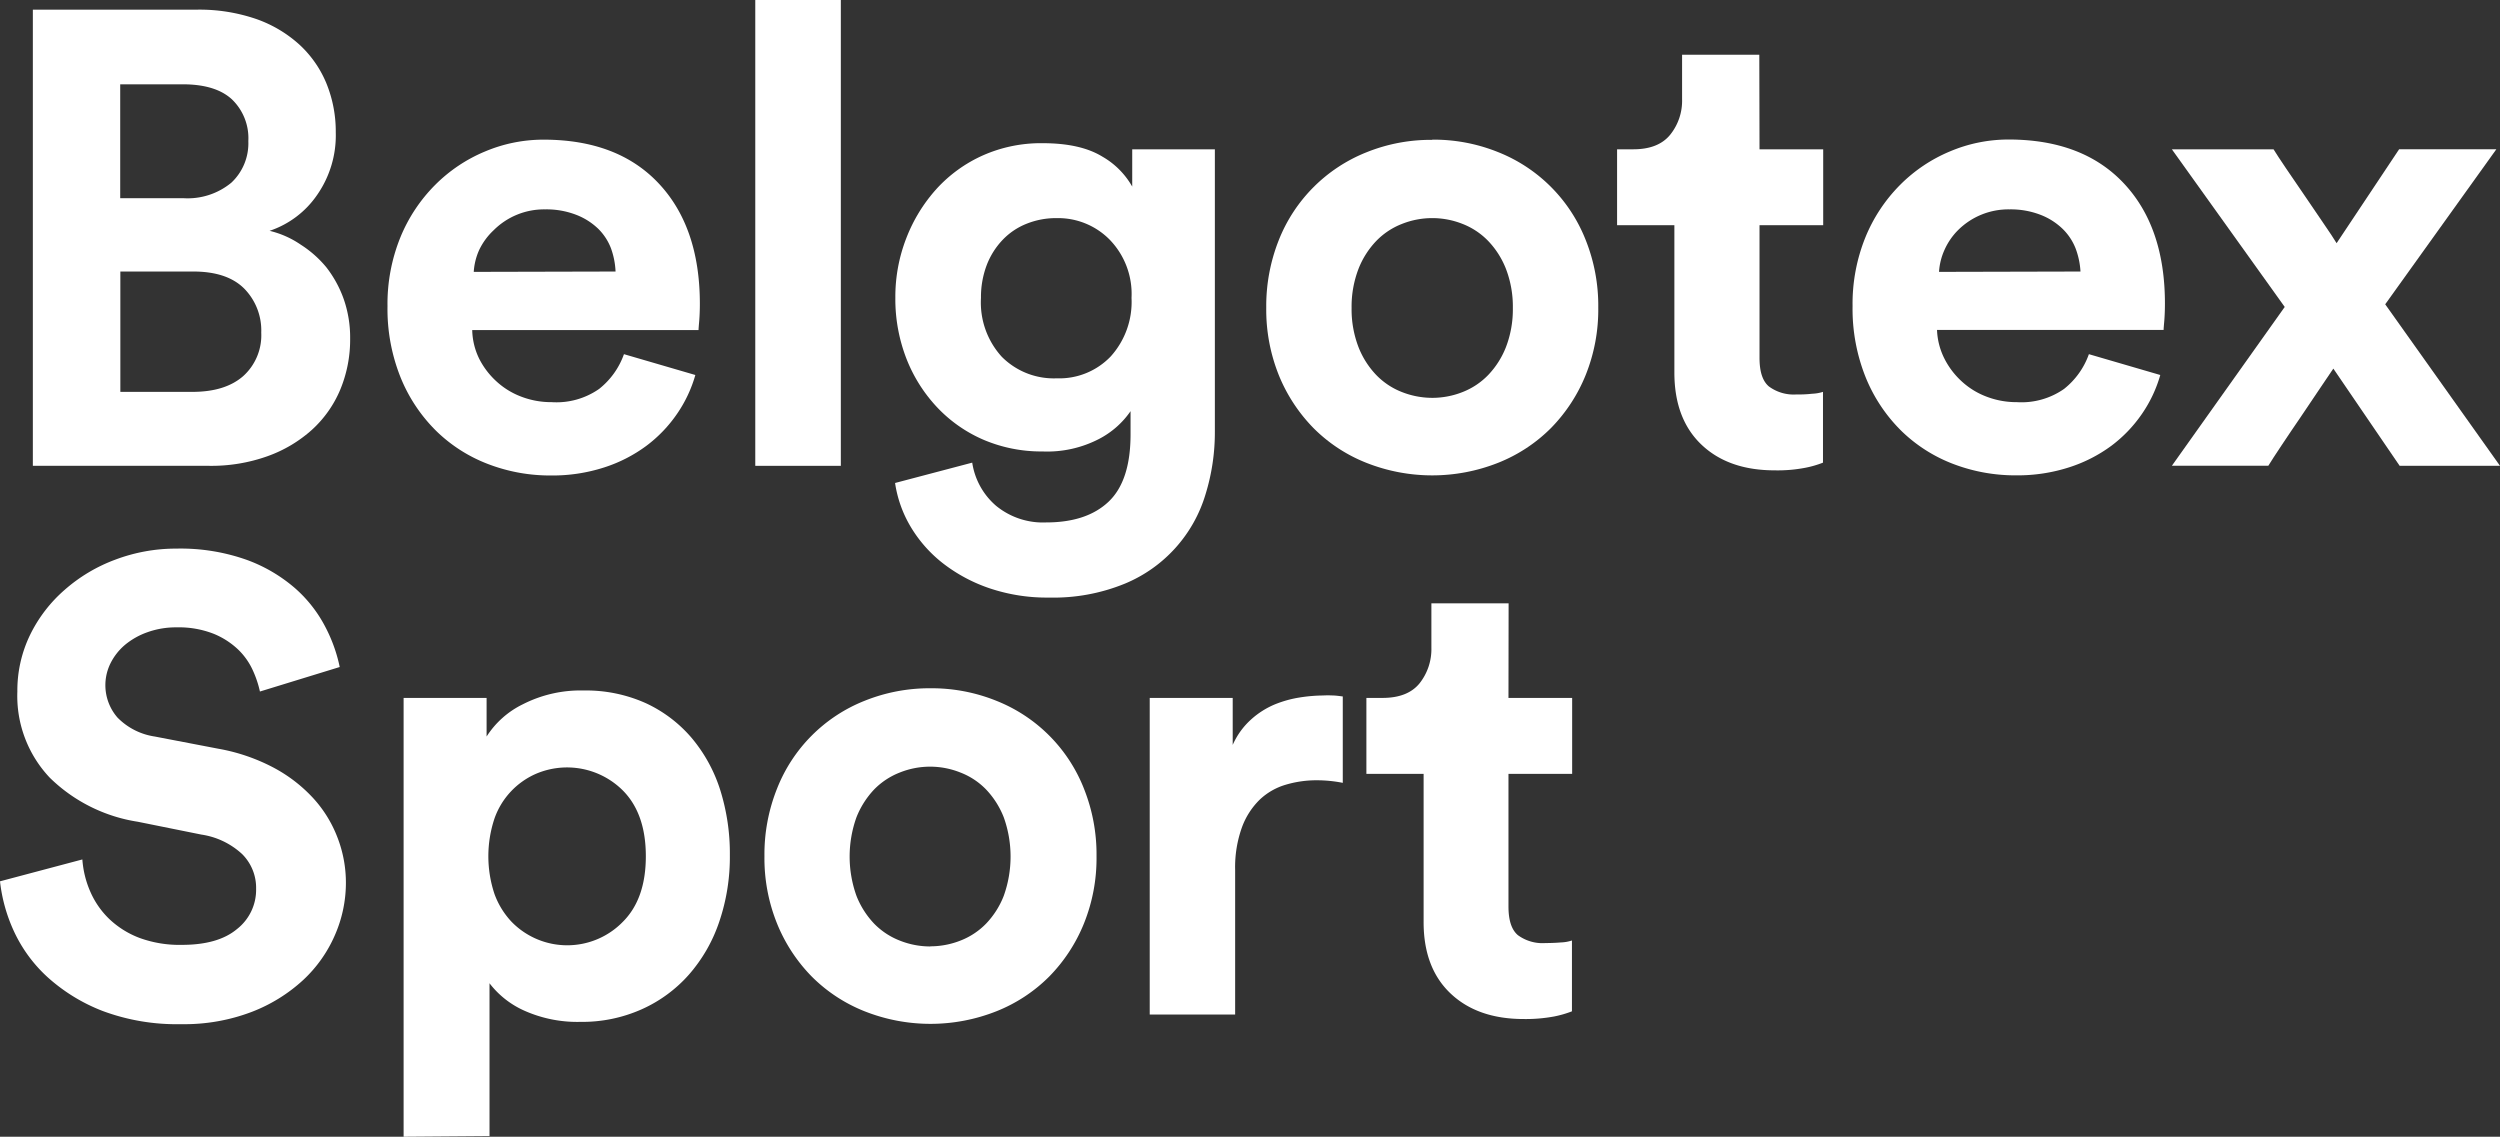 <svg viewBox="0 0 360 163.69" xmlns="http://www.w3.org/2000/svg"><rect x="0" y="0" width="360" height="163.69" fill="#333333" stroke="none"/><path d="m0 0h360v163.69h-360z" fill="none"/><g fill="#fff"><path d="m28.35 1.39a25.21 25.21 0 0 1 8.53 1.34 18.2 18.2 0 0 1 6.25 3.71 15.72 15.72 0 0 1 3.87 5.56 18.31 18.31 0 0 1 1.35 7.05 15 15 0 0 1 -2.67 9 13.49 13.49 0 0 1 -6.86 5.19 13.47 13.47 0 0 1 4.5 2 15.7 15.7 0 0 1 3.68 3.26 16.33 16.33 0 0 1 2.5 4.58 16.75 16.75 0 0 1 .92 5.66 18.77 18.77 0 0 1 -1.42 7.36 16.36 16.36 0 0 1 -4.08 5.79 19.2 19.2 0 0 1 -6.39 3.8 24 24 0 0 1 -8.39 1.39h-25.41v-65.69zm-1.94 27.15a9.87 9.87 0 0 0 6.9-2.23 7.77 7.77 0 0 0 2.45-6 7.75 7.75 0 0 0 -2.36-6c-1.57-1.45-3.94-2.17-7.09-2.17h-9v16.4zm1.29 27.89q4.73 0 7.32-2.27a7.91 7.91 0 0 0 2.6-6.26 8.6 8.6 0 0 0 -2.46-6.35c-1.64-1.63-4.06-2.44-7.27-2.45h-10.56v17.33z"/><path d="m100.13 54a19 19 0 0 1 -2.64 5.6 19.57 19.57 0 0 1 -4.4 4.59 20.91 20.91 0 0 1 -6.09 3.12 24.19 24.19 0 0 1 -7.65 1.16 24.93 24.93 0 0 1 -9-1.62 21.8 21.8 0 0 1 -7.51-4.77 22.93 22.93 0 0 1 -5.14-7.69 26.47 26.47 0 0 1 -1.9-10.29 25.5 25.5 0 0 1 1.85-9.91 23 23 0 0 1 5-7.55 22.13 22.13 0 0 1 7.18-4.82 21.6 21.6 0 0 1 8.43-1.71q10.67 0 16.59 6.3t5.93 17.32q0 1.31-.09 2.46c-.07.77-.1 1.22-.1 1.34h-32.59a9.84 9.84 0 0 0 1 4.12 11.37 11.37 0 0 0 2.51 3.29 11 11 0 0 0 3.56 2.18 12 12 0 0 0 4.36.79 10.72 10.72 0 0 0 6.85-1.91 11.12 11.12 0 0 0 3.57-5zm-11.49-14.9a11.23 11.23 0 0 0 -.64-3.29 7.9 7.9 0 0 0 -1.86-2.87 9.49 9.49 0 0 0 -3.15-2 11.88 11.88 0 0 0 -4.49-.79 10.28 10.28 0 0 0 -7.41 3 9.46 9.46 0 0 0 -2.09 2.85 9 9 0 0 0 -.78 3.15z"/><path d="m108.76 0h12.32v67.08h-12.32z"/><path d="m140 66.62a10.18 10.18 0 0 0 3.43 6.21 10.64 10.64 0 0 0 7.22 2.4q5.85 0 9-3t3.15-9.68v-3.34a12.49 12.49 0 0 1 -4.54 4 16.23 16.23 0 0 1 -8.15 1.8 21.24 21.24 0 0 1 -8.43-1.66 20.15 20.15 0 0 1 -6.68-4.64 21.73 21.73 0 0 1 -4.45-7 23.69 23.69 0 0 1 -1.62-8.85 23.25 23.25 0 0 1 1.58-8.57 22.83 22.83 0 0 1 4.35-7.09 20.15 20.15 0 0 1 6.67-4.82 20.6 20.6 0 0 1 8.62-1.76q5.46 0 8.62 1.95a11.52 11.52 0 0 1 4.27 4.3v-5.37h11.9v40.67a30.2 30.2 0 0 1 -1.34 9 20.17 20.17 0 0 1 -11.63 12.88 27.12 27.12 0 0 1 -10.93 2 25.76 25.76 0 0 1 -8.58-1.35 22.93 22.93 0 0 1 -6.71-3.61 19 19 0 0 1 -4.64-5.28 17.25 17.25 0 0 1 -2.22-6.26zm12.2-12.14a10.24 10.24 0 0 0 7.74-3.15 11.71 11.71 0 0 0 3-8.43 11.23 11.23 0 0 0 -3.15-8.39 10.42 10.42 0 0 0 -7.6-3.1 11.36 11.36 0 0 0 -4.31.79 9.69 9.69 0 0 0 -3.47 2.31 10.9 10.9 0 0 0 -2.32 3.66 13 13 0 0 0 -.83 4.73 11.6 11.6 0 0 0 3 8.48 10.56 10.56 0 0 0 7.88 3.1"/><path d="m206.24 20.11a24.76 24.76 0 0 1 9.5 1.8 22.45 22.45 0 0 1 12.6 12.65 25.5 25.5 0 0 1 1.81 9.73 25.25 25.25 0 0 1 -1.81 9.71 23.42 23.42 0 0 1 -5 7.64 22.43 22.43 0 0 1 -7.6 5 25.77 25.77 0 0 1 -19 0 22.34 22.34 0 0 1 -7.6-5 23.52 23.52 0 0 1 -5-7.64 25.28 25.28 0 0 1 -1.8-9.68 25.72 25.72 0 0 1 1.8-9.73 22.53 22.53 0 0 1 12.61-12.65 24.67 24.67 0 0 1 9.49-1.8m0 37.15a11.85 11.85 0 0 0 4.36-.83 10.39 10.39 0 0 0 3.7-2.46 12.29 12.29 0 0 0 2.55-4 15.14 15.14 0 0 0 1-5.65 15.14 15.14 0 0 0 -1-5.65 12.29 12.29 0 0 0 -2.55-4 10.39 10.39 0 0 0 -3.7-2.46 11.81 11.81 0 0 0 -8.71 0 10.39 10.39 0 0 0 -3.71 2.46 12.29 12.29 0 0 0 -2.55 4 15.14 15.14 0 0 0 -1 5.65 15.14 15.14 0 0 0 1 5.65 12.29 12.29 0 0 0 2.55 4 10.39 10.39 0 0 0 3.71 2.46 12 12 0 0 0 4.35.83"/><path d="m253.37 21.5h9.17v10.93h-9.17v19.09c0 2 .44 3.35 1.34 4.12a6 6 0 0 0 4 1.16 16.5 16.5 0 0 0 2.22-.1 6 6 0 0 0 1.58-.27v10.19a14.29 14.29 0 0 1 -2.55.74 20.93 20.93 0 0 1 -4.4.37q-6.67 0-10.56-3.71t-3.89-10.37v-21.22h-8.25v-10.93h2.32q3.62 0 5.32-2.09a7.8 7.8 0 0 0 1.72-5.14v-6.39h11.12z"/><path d="m311.08 54a19 19 0 0 1 -2.64 5.6 19.57 19.57 0 0 1 -4.4 4.59 21 21 0 0 1 -6.07 3.1 24.19 24.19 0 0 1 -7.65 1.16 25 25 0 0 1 -9-1.62 21.8 21.8 0 0 1 -7.51-4.77 22.93 22.93 0 0 1 -5.14-7.69 26.47 26.47 0 0 1 -1.9-10.29 25.5 25.5 0 0 1 1.85-9.91 23 23 0 0 1 5-7.55 22.13 22.13 0 0 1 7.18-4.82 21.6 21.6 0 0 1 8.43-1.71q10.66 0 16.59 6.3t5.93 17.32q0 1.3-.09 2.46c-.07.77-.1 1.22-.1 1.34h-32.63a10 10 0 0 0 1.07 4.14 11.37 11.37 0 0 0 2.51 3.29 11 11 0 0 0 3.56 2.18 12 12 0 0 0 4.36.79 10.68 10.68 0 0 0 6.8-1.91 11.12 11.12 0 0 0 3.57-5zm-11.49-14.9a11.23 11.23 0 0 0 -.69-3.29 8 8 0 0 0 -1.9-2.87 9.49 9.49 0 0 0 -3.15-2 11.88 11.88 0 0 0 -4.49-.79 10.28 10.28 0 0 0 -7.41 3 9.45 9.45 0 0 0 -1.95 2.85 9 9 0 0 0 -.78 3.15z"/><path d="m329 44.2-16.25-22.7h14.64c.37.61 1 1.56 1.85 2.82s1.76 2.58 2.69 3.94l2.68 3.94c.87 1.26 1.49 2.21 1.86 2.82l9-13.52h14l-16 22.32 16.53 23.26h-14.45l-9.55-14c-.43.62-1.08 1.58-1.94 2.87l-2.78 4.13c-1 1.45-1.91 2.82-2.78 4.12s-1.48 2.25-1.86 2.87h-13.89z"/><path d="m37.43 99.58a15.1 15.1 0 0 0 -1-3 9.76 9.76 0 0 0 -2.09-3 11.31 11.31 0 0 0 -3.56-2.31 13.69 13.69 0 0 0 -5.33-.93 12.1 12.1 0 0 0 -4.22.7 10.52 10.52 0 0 0 -3.23 1.82 8.34 8.34 0 0 0 -2.08 2.64 7.1 7.1 0 0 0 1 7.83 9.45 9.45 0 0 0 5.37 2.73l9.17 1.76a27.13 27.13 0 0 1 7.88 2.69 21.42 21.42 0 0 1 5.74 4.4 17.78 17.78 0 0 1 3.52 5.7 18.05 18.05 0 0 1 1.21 6.58 18.77 18.77 0 0 1 -1.58 7.46 19.31 19.31 0 0 1 -4.58 6.48 23.18 23.18 0 0 1 -7.42 4.59 27.22 27.22 0 0 1 -10.14 1.76 30.51 30.51 0 0 1 -11.31-1.9 25.56 25.56 0 0 1 -7.92-4.86 20.65 20.65 0 0 1 -4.86-6.63 23.27 23.27 0 0 1 -2-7.18l11.86-3.15a14 14 0 0 0 1.14 4.63 12.23 12.23 0 0 0 2.73 3.94 13 13 0 0 0 4.36 2.73 16.75 16.75 0 0 0 6.11 1c3.46 0 6.1-.75 7.92-2.27a7.18 7.18 0 0 0 2.76-5.79 6.86 6.86 0 0 0 -2-5 11 11 0 0 0 -5.88-2.82l-9.17-1.85a23.14 23.14 0 0 1 -12.65-6.33 17.12 17.12 0 0 1 -4.68-12.42 18.34 18.34 0 0 1 1.81-8.11 20.48 20.48 0 0 1 5-6.53 23.25 23.25 0 0 1 7.32-4.36 24.73 24.73 0 0 1 8.76-1.58 28.44 28.44 0 0 1 10.14 1.62 22.18 22.18 0 0 1 7 4.12 19.12 19.12 0 0 1 4.31 5.52 22.15 22.15 0 0 1 2.08 5.79z"/><path d="m58.12 163.69v-63.19h11.95v5.56a12.89 12.89 0 0 1 5.19-4.63 18.3 18.3 0 0 1 8.8-2 21 21 0 0 1 8.9 1.81 19.34 19.34 0 0 1 6.62 5 21.92 21.92 0 0 1 4.13 7.51 30.54 30.54 0 0 1 1.39 9.4 29 29 0 0 1 -1.53 9.59 22.35 22.35 0 0 1 -4.36 7.6 19.89 19.89 0 0 1 -6.81 5 21 21 0 0 1 -8.8 1.81 18.71 18.71 0 0 1 -8.11-1.62 12.94 12.94 0 0 1 -5-3.94v22zm34.88-40.39q0-6.12-3.29-9.45a11.38 11.38 0 0 0 -12.44-2.46 11 11 0 0 0 -6.07 6.49 17.18 17.18 0 0 0 0 10.84 11.61 11.61 0 0 0 2.45 4 11.18 11.18 0 0 0 16.06 0q3.29-3.3 3.29-9.42"/><path d="m134 99.11a24.87 24.87 0 0 1 9.49 1.81 22.43 22.43 0 0 1 12.6 12.65 25.5 25.5 0 0 1 1.81 9.73 25.1 25.1 0 0 1 -1.81 9.68 23.42 23.42 0 0 1 -5 7.64 22.43 22.43 0 0 1 -7.6 5 25.77 25.77 0 0 1 -19 0 22.43 22.43 0 0 1 -7.6-5 23.42 23.42 0 0 1 -5-7.64 25.1 25.1 0 0 1 -1.81-9.68 25.5 25.5 0 0 1 1.81-9.73 22.43 22.43 0 0 1 12.6-12.65 25 25 0 0 1 9.5-1.81m0 37.16a11.77 11.77 0 0 0 4.35-.84 10.38 10.38 0 0 0 3.66-2.43 12.16 12.16 0 0 0 2.54-4 16.77 16.77 0 0 0 0-11.31 12.37 12.37 0 0 0 -2.54-4 10.27 10.27 0 0 0 -3.71-2.45 11.71 11.71 0 0 0 -8.71 0 10.49 10.49 0 0 0 -3.71 2.45 12.54 12.54 0 0 0 -2.54 4 16.77 16.77 0 0 0 0 11.31 12.37 12.37 0 0 0 2.54 4 10.49 10.49 0 0 0 3.71 2.45 11.86 11.86 0 0 0 4.36.84"/><path d="m193.36 112.73a19.21 19.21 0 0 0 -3.71-.37 15.48 15.48 0 0 0 -4.54.65 9.23 9.23 0 0 0 -3.7 2.13 10.72 10.72 0 0 0 -2.55 3.94 17 17 0 0 0 -1 6.16v20.85h-12.3v-45.59h11.95v6.77a10.76 10.76 0 0 1 2.64-3.66 12 12 0 0 1 3.43-2.18 16.2 16.2 0 0 1 3.62-1 22.71 22.71 0 0 1 3.29-.28 13.11 13.11 0 0 1 1.43 0c.43 0 .94.08 1.44.14z"/><path d="m217.22 100.5h9.17v10.94h-9.17v19.08c0 2 .44 3.35 1.34 4.13a6 6 0 0 0 4 1.15q1.11 0 2.22-.09a5.64 5.64 0 0 0 1.58-.28v10.2a15.17 15.17 0 0 1 -2.55.74 22.35 22.35 0 0 1 -4.4.37q-6.67 0-10.56-3.71t-3.85-10.38v-21.21h-8.24v-10.94h2.32c2.4 0 4.18-.69 5.32-2.08a7.92 7.92 0 0 0 1.72-5.14v-6.4h11.12z"/></g></svg>